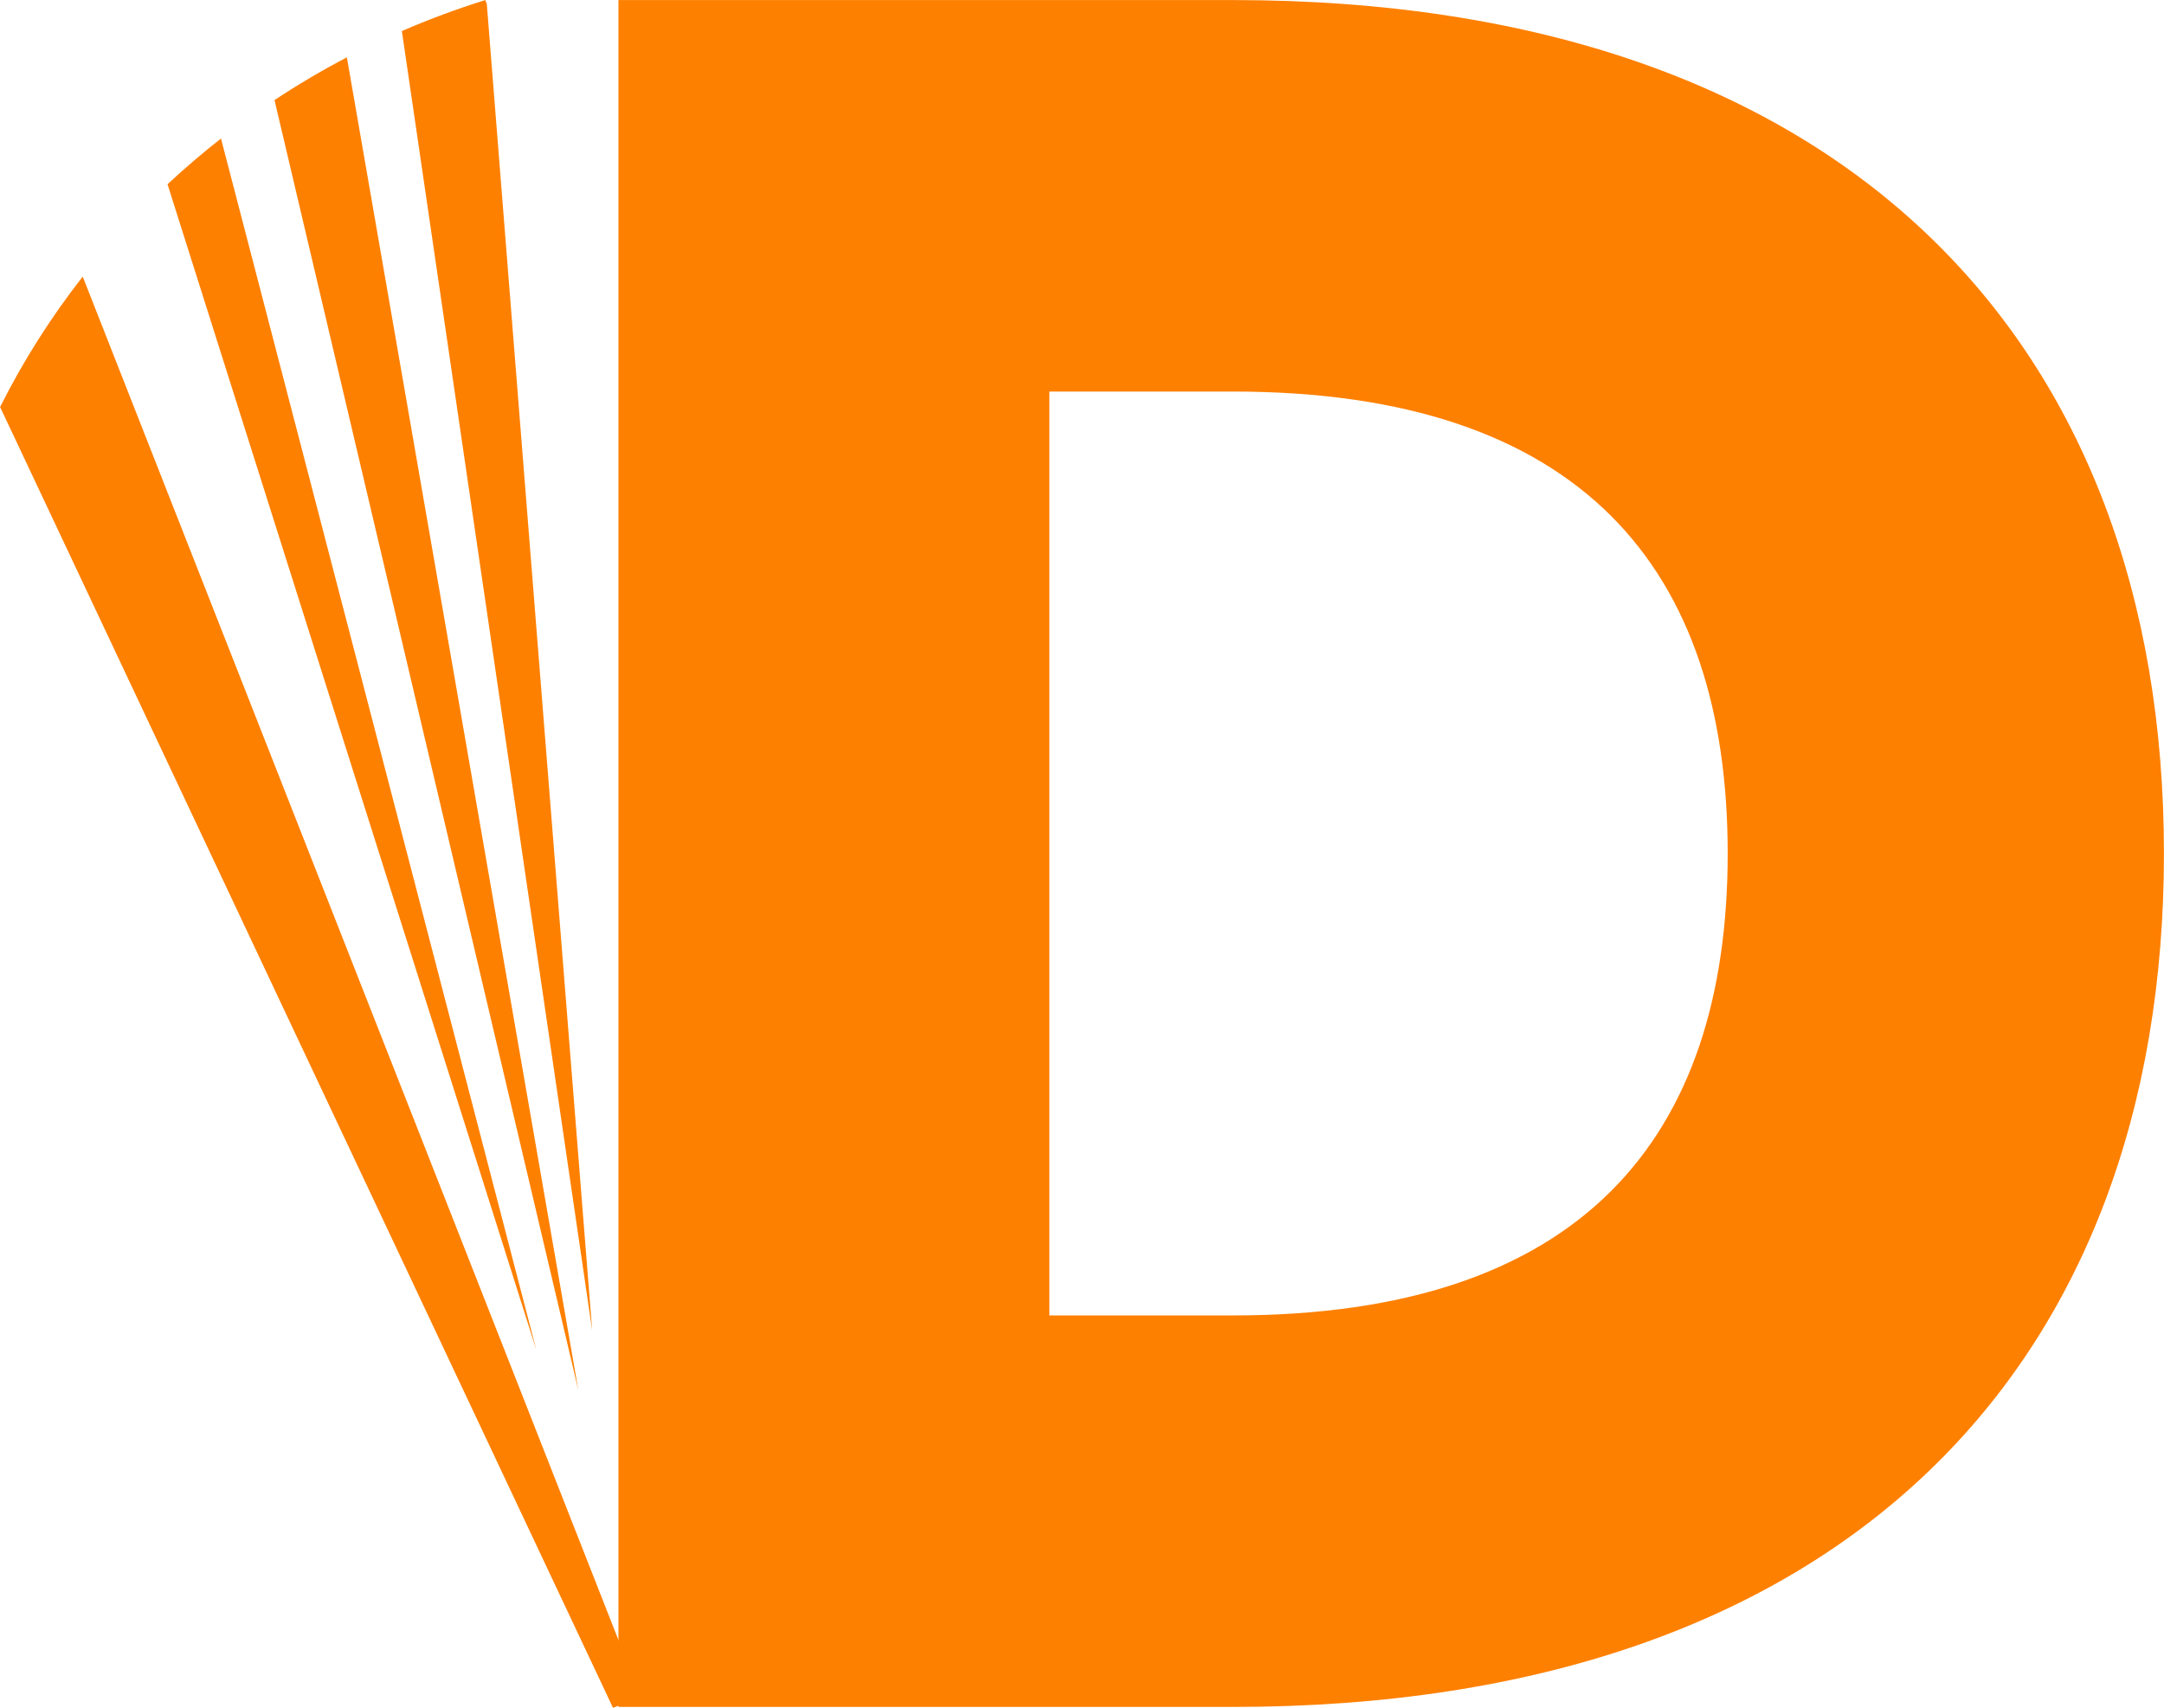 <svg version="1.1" id="Capa_1" xmlns="http://www.w3.org/2000/svg" xmlns:xlink="http://www.w3.org/1999/xlink" x="0px" y="0px" style="enable-background:new 0 0 1920 1080;" xml:space="preserve" viewBox="581.75 202.55 713.07 562.7">
<style type="text/css">
	.st0{fill:#FE8000;}
	.st1{fill:#1A1A1A;}
	.st2{fill:#FFFFFF;}
</style>
<g>
	<g>
		<path class="st0" d="M785.54,202.57h202.48c201.6,0,306.78,112.65,306.78,281.19s-105.18,281.19-306.78,281.19H785.54V202.57z     M988.02,635.96c114.82,0,163.03-58.47,163.03-152.2s-48.21-152.2-163.03-152.2h-60.48v304.41H988.02z"/>
	</g>
	<path class="st0" d="M776.89,640.98l-34.73-437.11c-0.17-0.46-0.33-0.86-0.5-1.3c-9.4,2.94-18.57,6.34-27.49,10.21L776.89,640.98z"/>
	<path class="st0" d="M772.32,660.6l-76.27-439.16c-8.22,4.3-16.18,9.01-23.85,14.08L772.32,660.6z"/>
	<path class="st0" d="M758.49,647.39l-103.92-399.2c-6.1,4.78-11.98,9.81-17.62,15.06L758.49,647.39z"/>
	<path class="st0" d="M783.74,765.23c18.27-6.54,20.55-15.26,4.57-15.26l-179.3-456.29c-10.47,13.38-19.6,27.76-27.23,42.97   L783.74,765.23z"/>
</g>
</svg>
